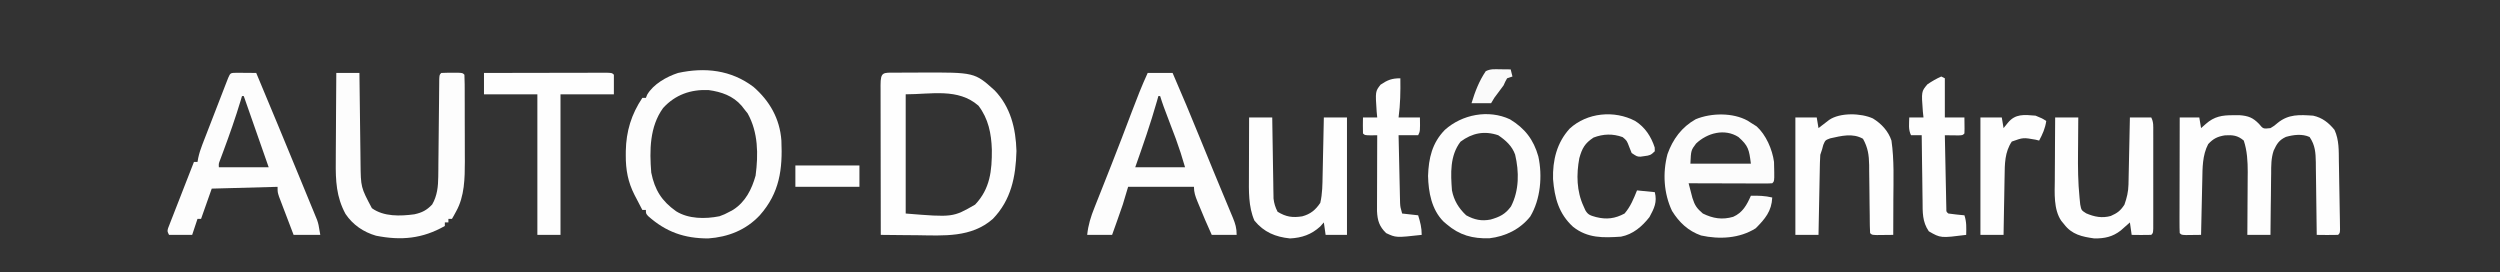 <?xml version="1.0" encoding="UTF-8"?>
<svg version="1.1" xmlns="http://www.w3.org/2000/svg" width="1405" height="153">
<rect width="100%" height="100%" fill="#333333" stroke="none"/>
<path d="M0 0 C0.737 -0.003 1.475 -0.007 2.235 -0.01 C3.809 -0.015 5.384 -0.017 6.959 -0.017 C9.309 -0.019 11.659 -0.037 14.01 -0.057 C44.534 -0.175 44.534 -0.175 55.793 9.953 C64.772 19.296 67.707 31.396 68.059 44.043 C67.687 58.471 65.072 71.538 54.809 82.168 C42.71 92.824 27.159 91.558 12.059 91.355 C10.09 91.34 8.121 91.327 6.152 91.314 C1.371 91.282 -3.41 91.23 -8.191 91.168 C-8.215 79.451 -8.232 67.733 -8.243 56.016 C-8.248 50.576 -8.256 45.136 -8.267 39.696 C-8.278 34.45 -8.284 29.205 -8.286 23.959 C-8.288 21.953 -8.292 19.947 -8.297 17.941 C-8.304 15.142 -8.305 12.343 -8.305 9.543 C-8.309 8.705 -8.312 7.867 -8.316 7.004 C-8.302 -0.512 -6.913 0.011 0 0 Z M5.809 12.168 C5.809 34.278 5.809 56.388 5.809 79.168 C32.349 81.33 32.349 81.33 44.809 74.168 C53.248 65.268 54.313 55.133 54.228 43.304 C53.948 34.231 52.306 25.893 46.684 18.543 C35.216 8.555 20.188 12.168 5.809 12.168 Z " fill="#FEFEFE" transform="translate(503.191,40.832)"/>
<path d="M0 0 C9.1 7.905 14.821 17.902 15.703 30.135 C16.422 46.337 14.737 59.556 3.562 72.188 C-4.211 80.472 -14.218 84.404 -25.438 85.188 C-38.864 85.17 -49.169 81.569 -59.223 72.594 C-60.438 71.188 -60.438 71.188 -60.438 69.188 C-61.097 69.188 -61.758 69.188 -62.438 69.188 C-63.573 67.026 -64.696 64.859 -65.812 62.688 C-66.13 62.087 -66.447 61.486 -66.773 60.867 C-70.52 53.529 -71.81 46.644 -71.75 38.438 C-71.746 37.653 -71.742 36.869 -71.737 36.061 C-71.523 24.923 -68.625 15.469 -62.438 6.188 C-61.778 6.188 -61.117 6.188 -60.438 6.188 C-60.209 5.611 -59.981 5.035 -59.746 4.441 C-56.288 -1.515 -48.8 -5.734 -42.375 -7.812 C-27.197 -11.113 -12.614 -9.503 0 0 Z M-50.781 11.902 C-58.383 22.39 -58.439 35.773 -57.438 48.188 C-55.467 57.96 -51.567 64.141 -43.492 69.895 C-36.485 74.304 -27.061 74.307 -19.102 72.723 C-17.069 72.044 -15.31 71.229 -13.438 70.188 C-12.422 69.636 -12.422 69.636 -11.387 69.074 C-4.518 64.689 -0.961 57.618 1.207 49.891 C2.774 37.977 2.691 25.59 -3.25 14.938 C-3.972 14.03 -4.694 13.123 -5.438 12.188 C-5.835 11.674 -6.232 11.161 -6.641 10.633 C-11.484 5.037 -18.001 2.801 -25.207 1.805 C-35.276 1.373 -43.943 4.405 -50.781 11.902 Z " fill="#FDFDFD" transform="translate(423.438,48.812)"/>
<path d="M0 0 C1.794 -0.008 1.794 -0.008 3.625 -0.016 C8.56 0.373 11.1 1.328 14.562 4.875 C16.91 7.715 16.91 7.715 21 7.25 C23.095 5.994 23.095 5.994 25.062 4.312 C31.206 -0.676 37.322 -0.26 45 0.25 C50.138 1.391 53.701 4.196 57 8.25 C59.636 14.01 59.367 19.963 59.449 26.176 C59.471 27.319 59.493 28.462 59.515 29.64 C59.559 32.048 59.598 34.456 59.633 36.865 C59.688 40.567 59.758 44.269 59.83 47.971 C59.871 50.31 59.91 52.649 59.949 54.988 C59.98 56.658 59.98 56.658 60.012 58.362 C60.026 59.384 60.039 60.406 60.053 61.458 C60.067 62.362 60.081 63.265 60.096 64.196 C60 66.25 60 66.25 59 67.25 C56.98 67.322 54.958 67.334 52.938 67.312 C51.833 67.303 50.728 67.294 49.59 67.285 C48.735 67.274 47.881 67.262 47 67.25 C46.994 66.649 46.988 66.049 46.982 65.43 C46.918 59.168 46.834 52.906 46.738 46.645 C46.704 44.309 46.676 41.973 46.654 39.638 C46.62 36.276 46.568 32.916 46.512 29.555 C46.505 28.514 46.499 27.473 46.492 26.401 C46.383 20.982 46.141 16.887 43 12.25 C38.868 10.351 33.972 10.968 29.688 12.188 C25.808 13.986 24.562 16.09 22.801 19.884 C21.353 24.16 21.396 28.397 21.391 32.875 C21.374 33.863 21.358 34.85 21.341 35.867 C21.292 38.995 21.271 42.122 21.25 45.25 C21.222 47.382 21.192 49.513 21.16 51.645 C21.087 56.846 21.037 62.048 21 67.25 C16.71 67.25 12.42 67.25 8 67.25 C8.01 66 8.021 64.75 8.032 63.461 C8.068 58.784 8.091 54.106 8.11 49.428 C8.12 47.41 8.133 45.393 8.151 43.376 C8.175 40.462 8.187 37.547 8.195 34.633 C8.211 33.299 8.211 33.299 8.227 31.939 C8.228 25.968 7.907 19.954 6 14.25 C2.569 11.321 -0.21 11.051 -4.562 11.312 C-8.676 11.957 -11.129 13.118 -14 16.25 C-17.307 22.534 -17.179 29.651 -17.316 36.586 C-17.337 37.465 -17.358 38.345 -17.379 39.251 C-17.444 42.042 -17.504 44.833 -17.562 47.625 C-17.606 49.525 -17.649 51.424 -17.693 53.324 C-17.8 57.966 -17.901 62.608 -18 67.25 C-19.812 67.277 -21.625 67.296 -23.438 67.312 C-24.447 67.324 -25.456 67.336 -26.496 67.348 C-29 67.25 -29 67.25 -30 66.25 C-30.094 64.225 -30.117 62.197 -30.114 60.17 C-30.113 58.868 -30.113 57.567 -30.113 56.226 C-30.108 54.795 -30.103 53.365 -30.098 51.934 C-30.096 50.478 -30.094 49.022 -30.093 47.566 C-30.09 43.727 -30.08 39.889 -30.069 36.05 C-30.058 32.135 -30.054 28.221 -30.049 24.307 C-30.038 16.621 -30.021 8.936 -30 1.25 C-26.37 1.25 -22.74 1.25 -19 1.25 C-18.67 3.23 -18.34 5.21 -18 7.25 C-17.113 6.466 -16.226 5.683 -15.312 4.875 C-10.597 0.708 -6.207 -0.027 0 0 Z " fill="#FEFEFE" transform="translate(1255,64.75)"/>
<path d="M0 0 C1.932 0.017 1.932 0.017 3.902 0.035 C5.193 0.044 6.483 0.053 7.812 0.062 C8.812 0.074 9.811 0.086 10.84 0.098 C19.085 19.762 27.263 39.454 35.361 59.178 C36.262 61.371 37.165 63.562 38.071 65.753 C39.351 68.853 40.624 71.955 41.895 75.059 C42.472 76.449 42.472 76.449 43.06 77.867 C43.413 78.732 43.765 79.598 44.128 80.49 C44.436 81.238 44.744 81.987 45.061 82.758 C45.84 85.098 45.84 85.098 46.84 91.098 C41.89 91.098 36.94 91.098 31.84 91.098 C30.334 87.162 28.835 83.225 27.34 79.285 C26.696 77.606 26.696 77.606 26.039 75.893 C25.633 74.819 25.227 73.746 24.809 72.641 C24.432 71.651 24.054 70.661 23.666 69.641 C22.84 67.098 22.84 67.098 22.84 64.098 C10.63 64.428 -1.58 64.758 -14.16 65.098 C-16.14 70.708 -18.12 76.318 -20.16 82.098 C-20.82 82.098 -21.48 82.098 -22.16 82.098 C-23.15 85.068 -24.14 88.038 -25.16 91.098 C-29.45 91.098 -33.74 91.098 -38.16 91.098 C-39.16 89.098 -39.16 89.098 -38.711 87.377 C-38.308 86.344 -38.308 86.344 -37.897 85.291 C-37.596 84.51 -37.296 83.729 -36.986 82.925 C-36.653 82.082 -36.32 81.239 -35.977 80.371 C-35.642 79.508 -35.308 78.645 -34.963 77.757 C-33.89 74.992 -32.807 72.233 -31.723 69.473 C-30.995 67.603 -30.268 65.733 -29.541 63.863 C-27.755 59.272 -25.96 54.684 -24.16 50.098 C-23.5 50.098 -22.84 50.098 -22.16 50.098 C-22.029 49.367 -21.899 48.637 -21.764 47.885 C-21.201 45.287 -20.459 42.982 -19.502 40.507 C-19.165 39.63 -18.828 38.752 -18.481 37.848 C-18.117 36.915 -17.753 35.981 -17.379 35.02 C-17.005 34.052 -16.632 33.085 -16.247 32.089 C-15.459 30.051 -14.669 28.013 -13.876 25.977 C-12.66 22.847 -11.451 19.715 -10.242 16.582 C-9.476 14.603 -8.709 12.624 -7.941 10.645 C-7.578 9.703 -7.214 8.761 -6.84 7.791 C-6.503 6.926 -6.166 6.062 -5.818 5.171 C-5.522 4.407 -5.225 3.642 -4.919 2.855 C-3.629 -0.133 -3.521 0.109 0 0 Z M2.84 13.098 C2.572 13.997 2.304 14.897 2.027 15.824 C-0.848 25.311 -4.102 34.621 -7.568 43.909 C-8.072 45.267 -8.072 45.267 -8.586 46.652 C-9.041 47.866 -9.041 47.866 -9.505 49.105 C-10.264 51.065 -10.264 51.065 -10.16 53.098 C-0.92 53.098 8.32 53.098 17.84 53.098 C16.829 50.21 15.819 47.323 14.777 44.348 C11.132 33.931 7.486 23.514 3.84 13.098 C3.51 13.098 3.18 13.098 2.84 13.098 Z " fill="#FDFDFD" transform="translate(133.16,40.902)"/>
<path d="M0 0 C4.29 0 8.58 0 13 0 C13.02 1.801 13.04 3.601 13.06 5.457 C13.128 11.436 13.205 17.415 13.288 23.394 C13.337 27.016 13.384 30.637 13.422 34.259 C13.459 37.76 13.505 41.262 13.558 44.763 C13.585 46.735 13.603 48.708 13.621 50.68 C13.776 64.267 13.776 64.267 20 76 C26.681 80.843 35.999 80.491 43.875 79.438 C48.2 78.501 50.843 77.124 53.879 73.926 C56.693 69.091 57.252 63.839 57.303 58.346 C57.32 57.069 57.336 55.791 57.353 54.475 C57.362 53.1 57.37 51.726 57.379 50.352 C57.395 48.929 57.412 47.507 57.43 46.084 C57.476 42.359 57.511 38.635 57.543 34.91 C57.595 28.927 57.659 22.944 57.731 16.962 C57.754 14.872 57.77 12.782 57.786 10.692 C57.799 9.433 57.813 8.174 57.826 6.877 C57.841 5.207 57.841 5.207 57.855 3.503 C58 1 58 1 59 0 C60.998 -0.099 63 -0.13 65 -0.125 C66.093 -0.128 67.186 -0.13 68.312 -0.133 C71 0 71 0 72 1 C72.104 2.777 72.139 4.559 72.145 6.339 C72.152 7.482 72.158 8.624 72.165 9.801 C72.166 11.049 72.167 12.296 72.168 13.582 C72.173 15.502 72.173 15.502 72.178 17.46 C72.184 20.181 72.186 22.902 72.185 25.624 C72.185 29.079 72.199 32.533 72.216 35.988 C72.23 39.311 72.229 42.634 72.23 45.957 C72.238 47.183 72.245 48.408 72.252 49.671 C72.228 59.136 72.102 69.291 67.375 77.75 C66.929 78.57 66.483 79.39 66.023 80.234 C65.686 80.817 65.348 81.4 65 82 C64.34 82 63.68 82 63 82 C63 82.66 63 83.32 63 84 C62.34 84 61.68 84 61 84 C61 84.66 61 85.32 61 86 C48.448 93.133 36.528 94.289 22.324 91.469 C15.239 89.413 9.338 85.383 5.188 79.25 C-0.012 69.687 -0.417 60.529 -0.293 49.805 C-0.287 48.362 -0.283 46.919 -0.28 45.476 C-0.269 41.711 -0.239 37.946 -0.206 34.182 C-0.175 30.327 -0.162 26.472 -0.146 22.617 C-0.114 15.078 -0.062 7.539 0 0 Z " fill="#FDFDFD" transform="translate(189,41)"/>
<path d="M0 0 C4.62 0 9.24 0 14 0 C19.28 12.164 24.423 24.376 29.395 36.669 C31.951 42.984 34.528 49.287 37.144 55.577 C38.628 59.143 40.106 62.712 41.584 66.28 C42.317 68.046 43.053 69.81 43.791 71.573 C44.829 74.055 45.859 76.541 46.887 79.027 C47.202 79.774 47.517 80.521 47.841 81.29 C49.284 84.801 50 87.147 50 91 C45.38 91 40.76 91 36 91 C33.457 85.425 31.058 79.801 28.75 74.125 C28.48 73.471 28.21 72.816 27.931 72.142 C26.771 69.264 26 67.135 26 64 C13.79 64 1.58 64 -11 64 C-11.99 67.3 -12.98 70.6 -14 74 C-15.043 77.051 -16.098 80.091 -17.188 83.125 C-17.46 83.891 -17.733 84.656 -18.014 85.445 C-18.674 87.298 -19.336 89.149 -20 91 C-24.62 91 -29.24 91 -34 91 C-33.429 85.411 -31.954 80.739 -29.859 75.543 C-29.541 74.734 -29.222 73.926 -28.894 73.093 C-27.852 70.455 -26.801 67.821 -25.75 65.188 C-24.658 62.428 -23.569 59.668 -22.48 56.908 C-21.741 55.034 -21.001 53.16 -20.26 51.287 C-16.4 41.515 -12.659 31.699 -8.945 21.87 C-6.154 14.487 -3.303 7.172 0 0 Z M6 13 C5.732 13.96 5.464 14.921 5.188 15.91 C1.62 28.457 -2.655 40.7 -7 53 C2.24 53 11.48 53 21 53 C18.591 44.899 18.591 44.899 15.809 36.984 C15.421 35.961 15.034 34.937 14.635 33.883 C14.24 32.849 13.845 31.815 13.438 30.75 C8.622 18.084 8.622 18.084 7 13 C6.67 13 6.34 13 6 13 Z " fill="#FDFDFD" transform="translate(645,41)"/>
<path d="M0 0 C0.599 0.388 1.199 0.776 1.816 1.176 C2.868 1.836 3.92 2.496 5.004 3.176 C10.339 7.944 13.859 16.178 14.816 23.176 C14.905 25.091 14.947 27.009 14.941 28.926 C14.945 30.372 14.945 30.372 14.949 31.848 C14.816 34.176 14.816 34.176 13.816 35.176 C12.343 35.269 10.865 35.293 9.388 35.289 C8.448 35.289 7.507 35.289 6.537 35.289 C5.514 35.284 4.491 35.279 3.438 35.273 C2.396 35.272 1.354 35.271 0.281 35.269 C-3.062 35.264 -6.404 35.251 -9.746 35.238 C-12.006 35.233 -14.266 35.229 -16.525 35.225 C-22.078 35.214 -27.631 35.197 -33.184 35.176 C-32.733 36.938 -32.274 38.698 -31.812 40.457 C-31.558 41.437 -31.303 42.418 -31.041 43.428 C-29.739 47.601 -28.55 49.311 -25.184 52.176 C-19.477 54.974 -14.295 55.811 -8.156 54.035 C-2.797 51.701 -0.453 47.311 1.816 42.176 C5.978 42.094 9.764 42.193 13.816 43.176 C13.498 50.824 9.79 55.202 4.504 60.488 C-4.61 66.211 -15.807 66.785 -26.191 64.52 C-33.451 61.944 -38.457 57.218 -42.496 50.738 C-47.164 40.883 -47.852 29.378 -45.059 18.801 C-42.054 10.387 -37.044 3.583 -29.184 -0.824 C-20.469 -4.411 -8.357 -4.615 0 0 Z M-28.996 12.863 C-31.842 16.641 -31.842 16.641 -32.184 24.176 C-20.964 24.176 -9.744 24.176 1.816 24.176 C0.818 16.193 0.37 14.09 -5.184 9.176 C-12.979 4.196 -22.783 6.926 -28.996 12.863 Z " fill="#FCFCFC" transform="translate(982.184,67.824)"/>
<path d="M0 0 C8.365 5.079 13.243 11.398 15.908 20.821 C18.317 31.733 17.167 45.021 11.375 54.625 C5.674 61.807 -2.601 65.813 -11.578 66.848 C-21.068 67.127 -28.373 65.137 -35.625 58.938 C-36.201 58.445 -36.777 57.953 -37.371 57.445 C-44.079 50.721 -45.831 40.986 -46.062 31.812 C-45.716 21.765 -43.781 13.286 -36.625 5.938 C-26.924 -2.756 -12.133 -5.674 0 0 Z M-27.812 12.562 C-33.852 20.477 -33.346 30.451 -32.625 39.938 C-31.526 45.6 -28.834 50.003 -24.625 53.938 C-20.047 56.458 -16.022 57.325 -10.875 56.312 C-5.757 54.826 -2.649 53.342 0.562 48.938 C5.187 39.971 5.155 29.478 2.879 19.836 C1.141 14.935 -2.426 11.781 -6.625 8.938 C-14.487 6.317 -21.241 7.681 -27.812 12.562 Z " fill="#FDFDFD" transform="translate(848.625,67.062)"/>
<path d="M0 0 C4.29 0 8.58 0 13 0 C12.984 1.51 12.984 1.51 12.968 3.051 C12.931 6.868 12.909 10.685 12.89 14.502 C12.88 16.139 12.867 17.775 12.849 19.412 C12.76 27.968 12.833 36.481 13.695 45 C13.822 46.279 13.948 47.557 14.079 48.875 C14.717 52.162 14.717 52.162 17.446 53.897 C22.02 55.872 26.371 56.729 31.254 55.375 C34.955 53.739 36.709 52.451 38.938 49 C40.307 45.132 41.119 41.796 41.205 37.69 C41.225 36.85 41.245 36.009 41.266 35.143 C41.282 34.245 41.299 33.347 41.316 32.422 C41.337 31.495 41.358 30.569 41.379 29.614 C41.445 26.659 41.504 23.705 41.562 20.75 C41.606 18.745 41.649 16.74 41.693 14.734 C41.8 9.823 41.902 4.912 42 0 C45.96 0 49.92 0 54 0 C55.37 2.741 55.127 4.927 55.129 7.994 C55.133 9.252 55.136 10.51 55.139 11.806 C55.137 13.185 55.135 14.563 55.133 15.941 C55.133 17.349 55.134 18.756 55.136 20.163 C55.137 23.113 55.135 26.063 55.13 29.012 C55.125 32.801 55.128 36.59 55.134 40.379 C55.138 43.284 55.136 46.19 55.134 49.096 C55.133 50.493 55.134 51.891 55.136 53.288 C55.139 55.237 55.134 57.186 55.129 59.135 C55.129 60.246 55.128 61.357 55.127 62.501 C55 65 55 65 54 66 C52.147 66.072 50.292 66.084 48.438 66.062 C47.426 66.053 46.414 66.044 45.371 66.035 C44.589 66.024 43.806 66.012 43 66 C42.505 62.535 42.505 62.535 42 59 C41.541 59.41 41.082 59.82 40.609 60.242 C39.996 60.781 39.382 61.32 38.75 61.875 C38.147 62.409 37.543 62.942 36.922 63.492 C32.307 67.113 27.79 68.06 22 68 C15.033 67.019 9.416 65.84 5 60 C4.489 59.381 3.979 58.762 3.452 58.125 C-0.95 51.683 -0.276 42.453 -0.195 34.961 C-0.192 33.954 -0.19 32.947 -0.187 31.91 C-0.176 28.731 -0.151 25.553 -0.125 22.375 C-0.115 20.204 -0.106 18.034 -0.098 15.863 C-0.076 10.575 -0.041 5.288 0 0 Z " fill="#FEFEFE" transform="translate(1155,66)"/>
<path d="M0 0 C4.784 2.925 8.662 7.111 10.438 12.438 C12.025 23.406 11.551 34.636 11.5 45.688 C11.495 47.608 11.49 49.529 11.486 51.449 C11.475 56.112 11.458 60.775 11.438 65.438 C9.458 65.464 7.479 65.484 5.5 65.5 C4.398 65.512 3.296 65.523 2.16 65.535 C-0.562 65.438 -0.562 65.438 -1.562 64.438 C-1.669 63.032 -1.709 61.622 -1.72 60.212 C-1.73 59.314 -1.741 58.416 -1.751 57.49 C-1.759 56.511 -1.766 55.532 -1.773 54.523 C-1.802 52.462 -1.83 50.401 -1.859 48.34 C-1.901 45.081 -1.937 41.823 -1.964 38.564 C-1.992 35.425 -2.037 32.287 -2.086 29.148 C-2.089 28.182 -2.092 27.215 -2.096 26.218 C-2.198 20.557 -2.781 16.415 -5.562 11.438 C-11.407 8.098 -17.755 9.825 -24 11.188 C-26.752 12.221 -26.752 12.221 -27.875 14.875 C-28.215 16.143 -28.215 16.143 -28.562 17.438 C-28.892 18.427 -29.223 19.418 -29.562 20.438 C-29.676 21.925 -29.739 23.417 -29.768 24.909 C-29.788 25.81 -29.808 26.71 -29.828 27.638 C-29.853 29.092 -29.853 29.092 -29.879 30.574 C-29.9 31.569 -29.92 32.563 -29.942 33.588 C-30.007 36.767 -30.066 39.946 -30.125 43.125 C-30.168 45.279 -30.212 47.434 -30.256 49.588 C-30.363 54.871 -30.464 60.154 -30.562 65.438 C-34.852 65.438 -39.142 65.438 -43.562 65.438 C-43.562 43.657 -43.562 21.878 -43.562 -0.562 C-39.602 -0.562 -35.642 -0.562 -31.562 -0.562 C-31.233 1.417 -30.902 3.397 -30.562 5.438 C-30.02 5.016 -29.477 4.594 -28.918 4.16 C-28.203 3.612 -27.487 3.064 -26.75 2.5 C-26.042 1.955 -25.335 1.409 -24.605 0.848 C-18.481 -3.38 -6.692 -3.046 0 0 Z " fill="#FEFEFE" transform="translate(1052.562,66.562)"/>
<path d="M0 0 C4.29 0 8.58 0 13 0 C13.02 1.428 13.04 2.856 13.06 4.327 C13.136 9.629 13.225 14.931 13.317 20.233 C13.356 22.527 13.391 24.821 13.422 27.115 C13.468 30.414 13.526 33.713 13.586 37.012 C13.597 38.036 13.609 39.06 13.621 40.115 C13.641 41.076 13.661 42.036 13.681 43.026 C13.694 43.868 13.708 44.709 13.722 45.576 C14.044 48.382 14.721 50.483 16 53 C20.757 55.913 24.36 56.435 29.852 55.582 C34.531 54.314 37.36 51.96 40 48 C41.222 42.797 41.216 37.544 41.316 32.227 C41.337 31.303 41.358 30.379 41.379 29.427 C41.444 26.493 41.504 23.559 41.562 20.625 C41.606 18.629 41.649 16.633 41.693 14.637 C41.8 9.758 41.901 4.879 42 0 C46.29 0 50.58 0 55 0 C55 21.78 55 43.56 55 66 C51.04 66 47.08 66 43 66 C42.505 62.535 42.505 62.535 42 59 C41.319 59.763 40.639 60.526 39.938 61.312 C35.002 65.828 29.636 67.663 23 68 C14.795 67.164 8.364 64.514 3 58 C-0.471 50.145 -0.146 41.148 -0.098 32.715 C-0.096 31.773 -0.095 30.831 -0.093 29.861 C-0.088 26.887 -0.075 23.912 -0.062 20.938 C-0.057 18.907 -0.053 16.876 -0.049 14.846 C-0.038 9.897 -0.021 4.949 0 0 Z " fill="#FEFEFE" transform="translate(702,66)"/>
<path d="M0 0 C9.37 -0.023 18.741 -0.041 28.111 -0.052 C32.462 -0.057 36.812 -0.064 41.163 -0.075 C45.358 -0.086 49.553 -0.092 53.748 -0.095 C55.352 -0.097 56.956 -0.1 58.56 -0.106 C60.799 -0.113 63.038 -0.114 65.277 -0.114 C66.554 -0.116 67.831 -0.118 69.146 -0.12 C72 0 72 0 73 1 C73 4.63 73 8.26 73 12 C63.1 12 53.2 12 43 12 C43 38.07 43 64.14 43 91 C38.71 91 34.42 91 30 91 C30 64.93 30 38.86 30 12 C20.1 12 10.2 12 0 12 C0 8.04 0 4.08 0 0 Z " fill="#FEFEFE" transform="translate(272,41)"/>
<path d="M0 0 C5.503 3.455 8.942 8.756 10.938 14.875 C10.958 15.576 10.979 16.277 11 17 C8.767 19.233 8.081 19.368 5.062 19.75 C4.373 19.848 3.683 19.946 2.973 20.047 C1 20 1 20 -2 18 C-2.454 16.866 -2.908 15.731 -3.375 14.562 C-4.72 11.018 -4.72 11.018 -7.062 9.062 C-12.616 7.054 -17.944 7.215 -23.438 9.312 C-28.319 12.527 -29.883 15.343 -31.426 20.918 C-33.132 30.076 -32.962 39.477 -29 48 C-28.682 48.714 -28.363 49.428 -28.035 50.164 C-26.515 52.861 -24.935 53.152 -22 54 C-16.06 55.485 -11.365 54.865 -6 52 C-2.654 48.126 -0.885 43.712 1 39 C4.3 39.33 7.6 39.66 11 40 C12.4 45.598 10.688 49.021 8 54 C3.83 59.303 -1.243 63.701 -8 65 C-18.033 65.669 -26.724 65.958 -34.953 59.457 C-42.982 52.086 -45.34 43.272 -46.188 32.648 C-46.486 22.097 -44.044 12.134 -36.812 4.25 C-27.056 -4.707 -11.74 -6.202 0 0 Z " fill="#FDFDFD" transform="translate(919,68)"/>
<path d="M0 0 C0.103 7.427 -0.001 14.635 -1 22 C2.96 22 6.92 22 11 22 C11.125 29.75 11.125 29.75 10 32 C6.37 32 2.74 32 -1 32 C-0.882 37.624 -0.757 43.247 -0.628 48.87 C-0.584 50.783 -0.543 52.696 -0.503 54.608 C-0.445 57.359 -0.381 60.109 -0.316 62.859 C-0.3 63.714 -0.283 64.568 -0.266 65.448 C-0.246 66.249 -0.226 67.049 -0.205 67.874 C-0.182 68.927 -0.182 68.927 -0.158 70 C-0.027 72.361 -0.027 72.361 1 76 C3.97 76.33 6.94 76.66 10 77 C11.193 80.877 12 83.916 12 88 C-2.433 89.606 -2.433 89.606 -8 87 C-11.862 83.24 -12.845 79.972 -13.12 74.69 C-13.118 73.902 -13.116 73.114 -13.114 72.302 C-13.113 71.401 -13.113 70.5 -13.113 69.573 C-13.108 68.614 -13.103 67.656 -13.098 66.668 C-13.096 65.676 -13.095 64.684 -13.093 63.663 C-13.088 60.504 -13.075 57.346 -13.062 54.188 C-13.057 52.042 -13.053 49.897 -13.049 47.752 C-13.038 42.501 -13.021 37.251 -13 32 C-14.702 32.031 -14.702 32.031 -16.438 32.062 C-20 32 -20 32 -21 31 C-21.072 29.481 -21.084 27.958 -21.062 26.438 C-21.053 25.611 -21.044 24.785 -21.035 23.934 C-21.024 23.296 -21.012 22.657 -21 22 C-18.36 22 -15.72 22 -13 22 C-13.104 20.915 -13.209 19.829 -13.316 18.711 C-14.081 7.391 -14.081 7.391 -11.137 3.602 C-7.193 0.955 -4.809 0 0 0 Z " fill="#FEFEFE" transform="translate(787,44)"/>
<path d="M0 0 C0.66 0.33 1.32 0.66 2 1 C2 8.26 2 15.52 2 23 C5.63 23 9.26 23 13 23 C13.098 29.934 13.098 29.934 13 32 C12 33 12 33 9.715 33.098 C8.34 33.08 8.34 33.08 6.938 33.062 C6.018 33.053 5.099 33.044 4.152 33.035 C3.442 33.024 2.732 33.012 2 33 C2.118 39.106 2.242 45.211 2.372 51.317 C2.416 53.395 2.457 55.474 2.497 57.553 C2.555 60.534 2.619 63.515 2.684 66.496 C2.7 67.432 2.717 68.367 2.734 69.331 C2.754 70.191 2.774 71.052 2.795 71.939 C2.818 73.082 2.818 73.082 2.842 74.247 C2.814 76.027 2.814 76.027 4 77 C5.515 77.232 7.038 77.412 8.562 77.562 C9.389 77.646 10.215 77.73 11.066 77.816 C11.704 77.877 12.343 77.938 13 78 C14.283 81.85 14.066 84.947 14 89 C-0.353 90.816 -0.353 90.816 -7 87 C-10.725 81.613 -10.472 76.22 -10.512 69.914 C-10.53 68.857 -10.548 67.8 -10.566 66.711 C-10.62 63.349 -10.654 59.987 -10.688 56.625 C-10.721 54.34 -10.755 52.055 -10.791 49.77 C-10.876 44.18 -10.944 38.59 -11 33 C-12.98 33 -14.96 33 -17 33 C-18.607 29.785 -18.057 26.564 -18 23 C-15.36 23 -12.72 23 -10 23 C-10.116 21.926 -10.232 20.852 -10.352 19.746 C-11.202 8.415 -11.202 8.415 -7.773 4.379 C-5.244 2.665 -2.791 1.236 0 0 Z " fill="#FEFEFE" transform="translate(1091,43)"/>
<path d="M0 0 C3.688 1.5 3.688 1.5 6 3 C5.393 7.128 3.962 10.332 2 14 C1.34 13.835 0.68 13.67 0 13.5 C-6.949 12.265 -6.949 12.265 -13.375 14.562 C-17.367 20.55 -17.325 27.13 -17.414 34.09 C-17.433 35.034 -17.453 35.979 -17.473 36.952 C-17.532 39.947 -17.579 42.942 -17.625 45.938 C-17.663 47.977 -17.702 50.017 -17.742 52.057 C-17.838 57.038 -17.922 62.019 -18 67 C-22.29 67 -26.58 67 -31 67 C-31 45.22 -31 23.44 -31 1 C-27.04 1 -23.08 1 -19 1 C-18.67 2.98 -18.34 4.96 -18 7 C-17.216 6.031 -16.433 5.061 -15.625 4.062 C-11.39 -1.175 -6.399 -0.54 0 0 Z " fill="#FEFEFE" transform="translate(1144,65)"/>
<path d="M0 0 C11.88 0 23.76 0 36 0 C36 3.96 36 7.92 36 12 C24.12 12 12.24 12 0 12 C0 8.04 0 4.08 0 0 Z " fill="#FEFEFE" transform="translate(447,93)"/>
<path d="M0 0 C1.096 0.009 2.191 0.018 3.32 0.027 C4.163 0.039 5.006 0.051 5.875 0.062 C6.205 1.383 6.535 2.703 6.875 4.062 C5.885 4.393 4.895 4.723 3.875 5.062 C2.827 6.907 2.827 6.907 1.875 9.062 C0.882 10.458 -0.14 11.833 -1.188 13.188 C-3.357 15.999 -3.357 15.999 -5.125 19.062 C-8.755 19.062 -12.385 19.062 -16.125 19.062 C-14.185 12.63 -11.911 6.661 -8.125 1.062 C-5.36 -0.32 -3.079 -0.033 0 0 Z " fill="#FAFAFA" transform="translate(843.125,38.938)"/>
</svg>
